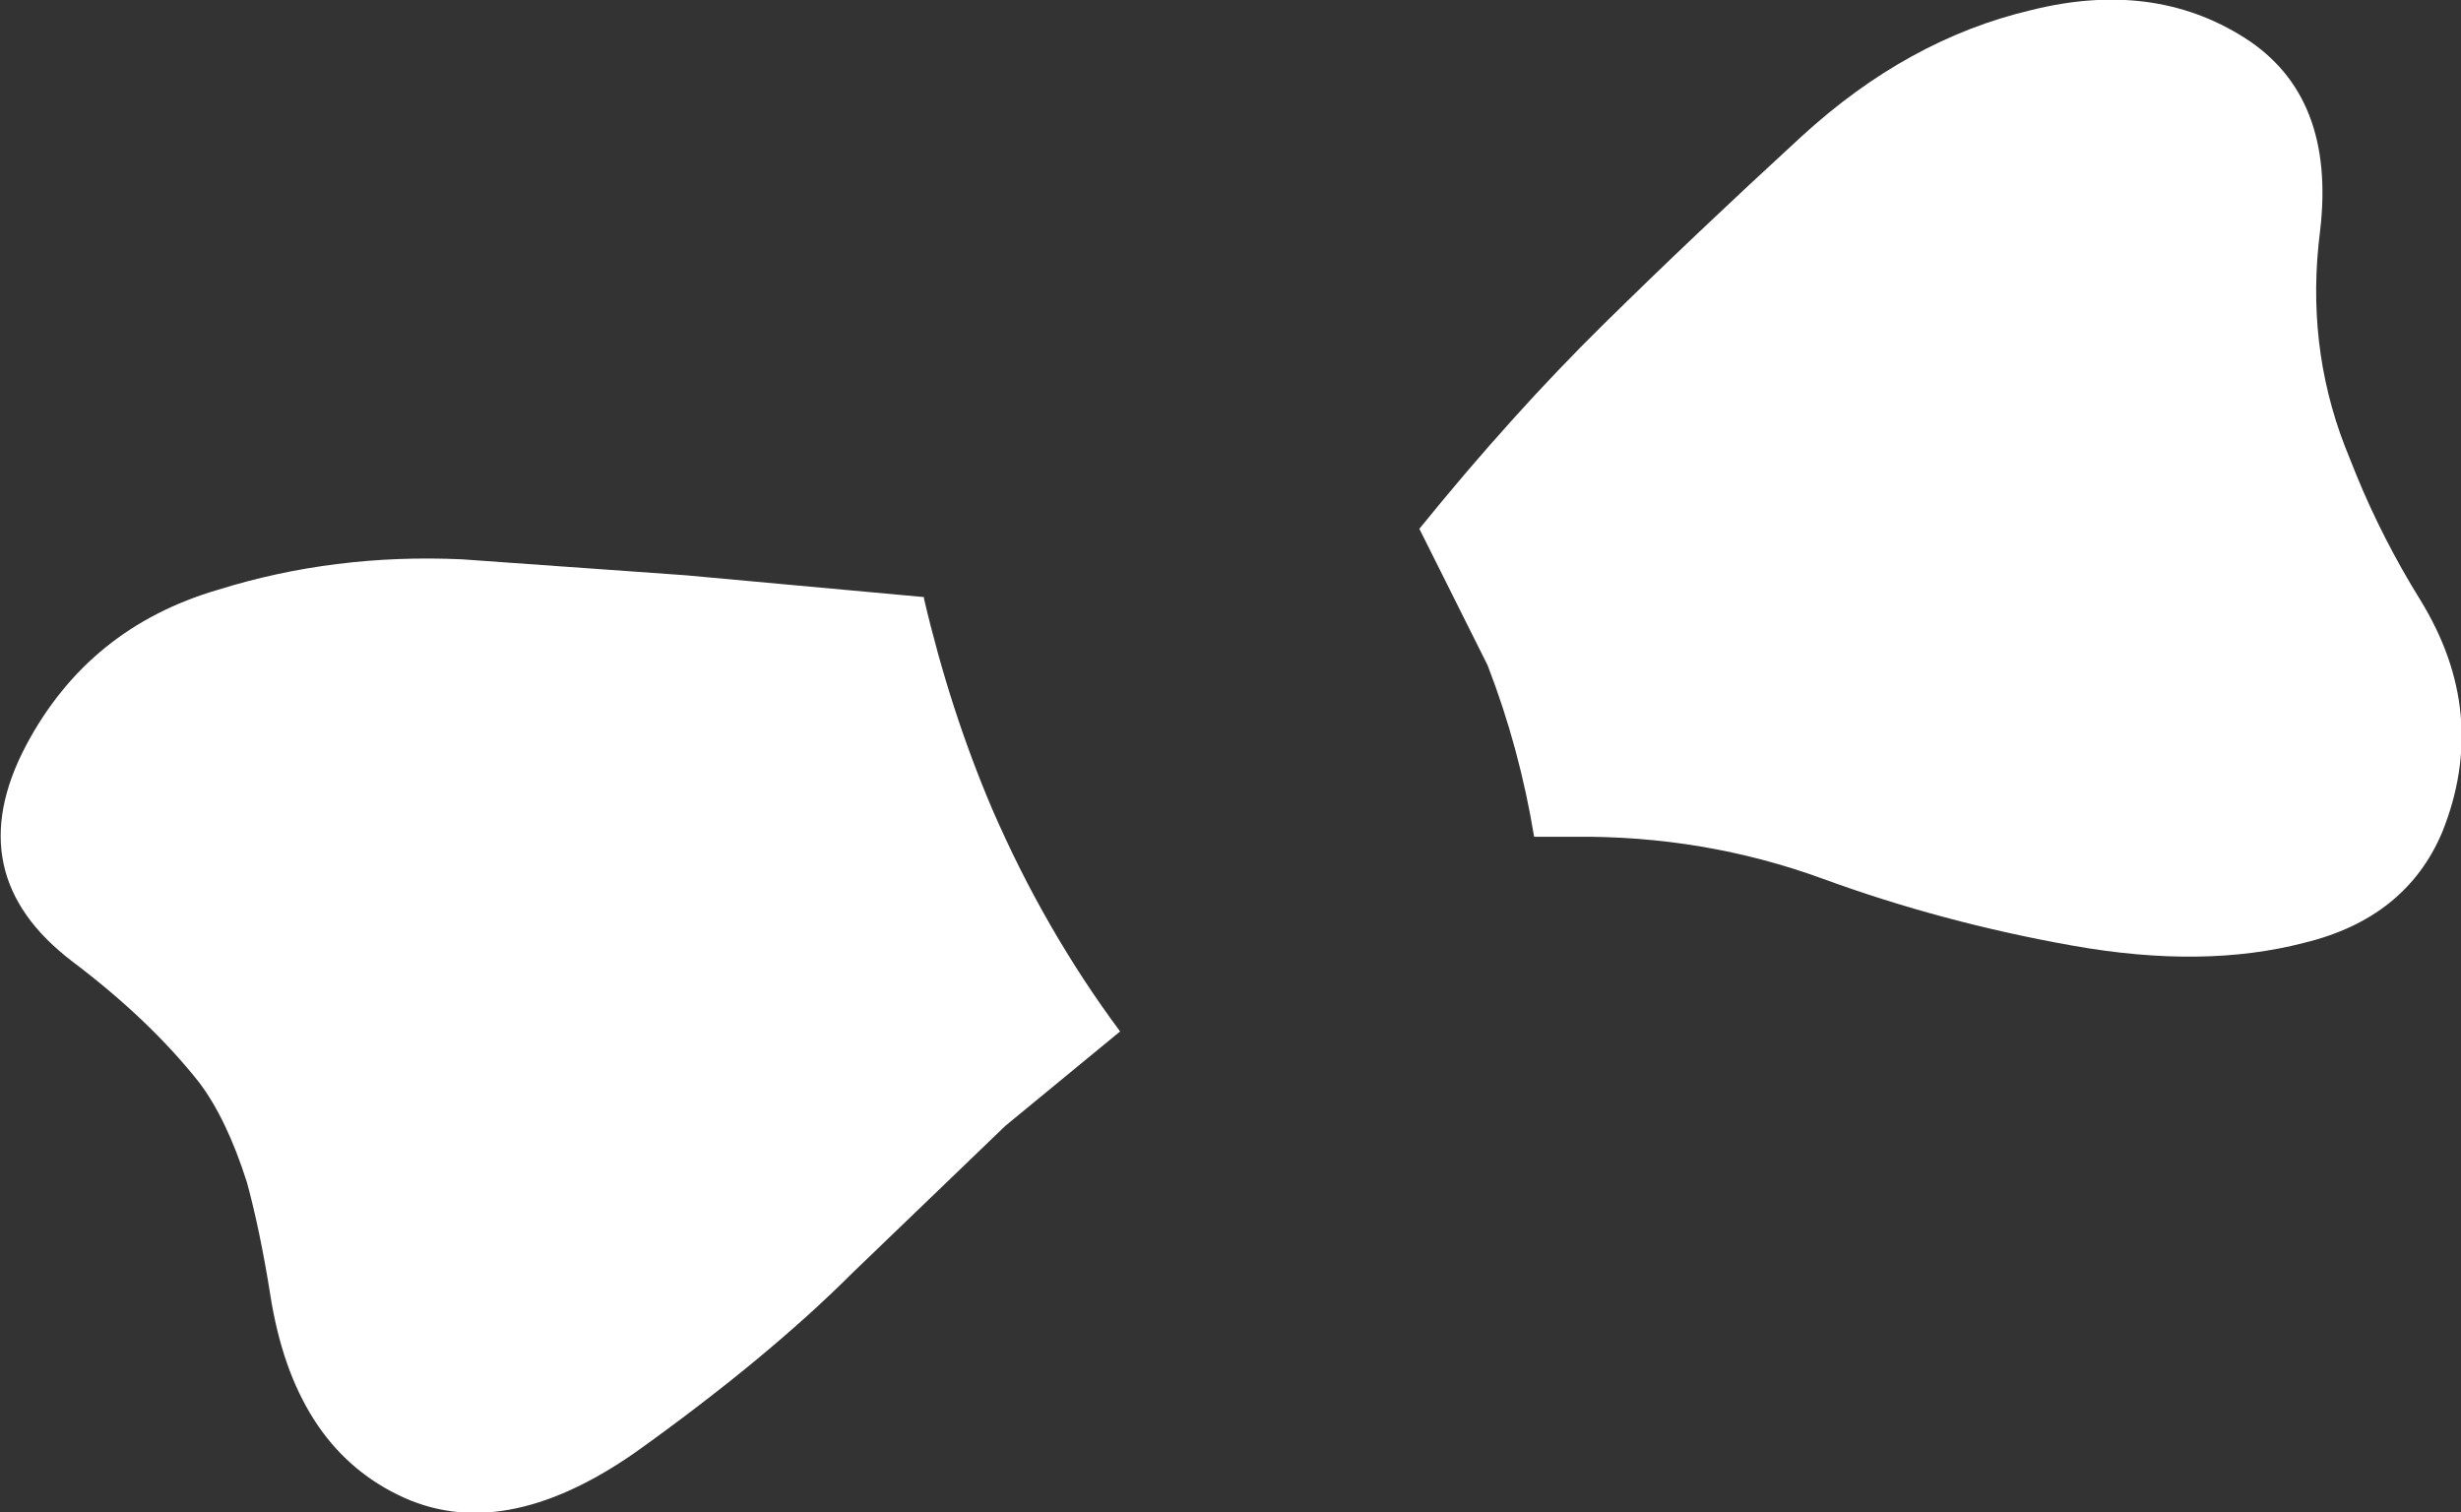 <?xml version="1.0" encoding="UTF-8" standalone="no"?>
<svg xmlns:xlink="http://www.w3.org/1999/xlink" height="52.05px" width="84.7px" xmlns="http://www.w3.org/2000/svg">
  <rect width="100%" height="100%" fill="#333333" stroke="none"/>
  <g transform="matrix(1.0, 0.0, 0.0, 1.0, 42.35, 26.0)">
    <path d="M27.55 -25.65 Q31.75 -26.7 34.9 -24.7 38.05 -22.7 37.5 -18.05 37.0 -14.15 38.35 -10.65 L38.75 -9.65 Q39.65 -7.45 40.95 -5.35 43.35 -1.45 41.7 2.65 40.45 5.6 36.95 6.45 33.5 7.35 29.0 6.55 24.5 5.75 20.4 4.25 16.3 2.75 11.8 2.8 L10.45 2.8 Q9.95 -0.25 8.85 -3.1 L6.5 -7.8 Q9.7 -11.75 12.85 -14.85 16.0 -17.95 19.65 -21.3 23.3 -24.65 27.55 -25.65 M-10.55 -5.45 L-10.55 -5.4 Q-9.65 -1.55 -8.2 1.85 -6.4 6.0 -3.8 9.5 L-7.75 12.75 -13.0 17.8 Q-15.95 20.75 -20.5 24.0 -25.1 27.2 -28.65 25.45 -32.25 23.7 -33.05 18.55 -33.4 16.35 -33.85 14.7 -34.55 12.5 -35.5 11.25 -37.2 9.1 -39.85 7.1 -43.8 4.1 -41.45 -0.35 -39.3 -4.4 -34.85 -5.7 -30.85 -6.95 -26.45 -6.75 L-18.75 -6.2 -10.55 -5.45" fill="#ffffff" fill-rule="evenodd" stroke="none"/>
  </g>
</svg>
